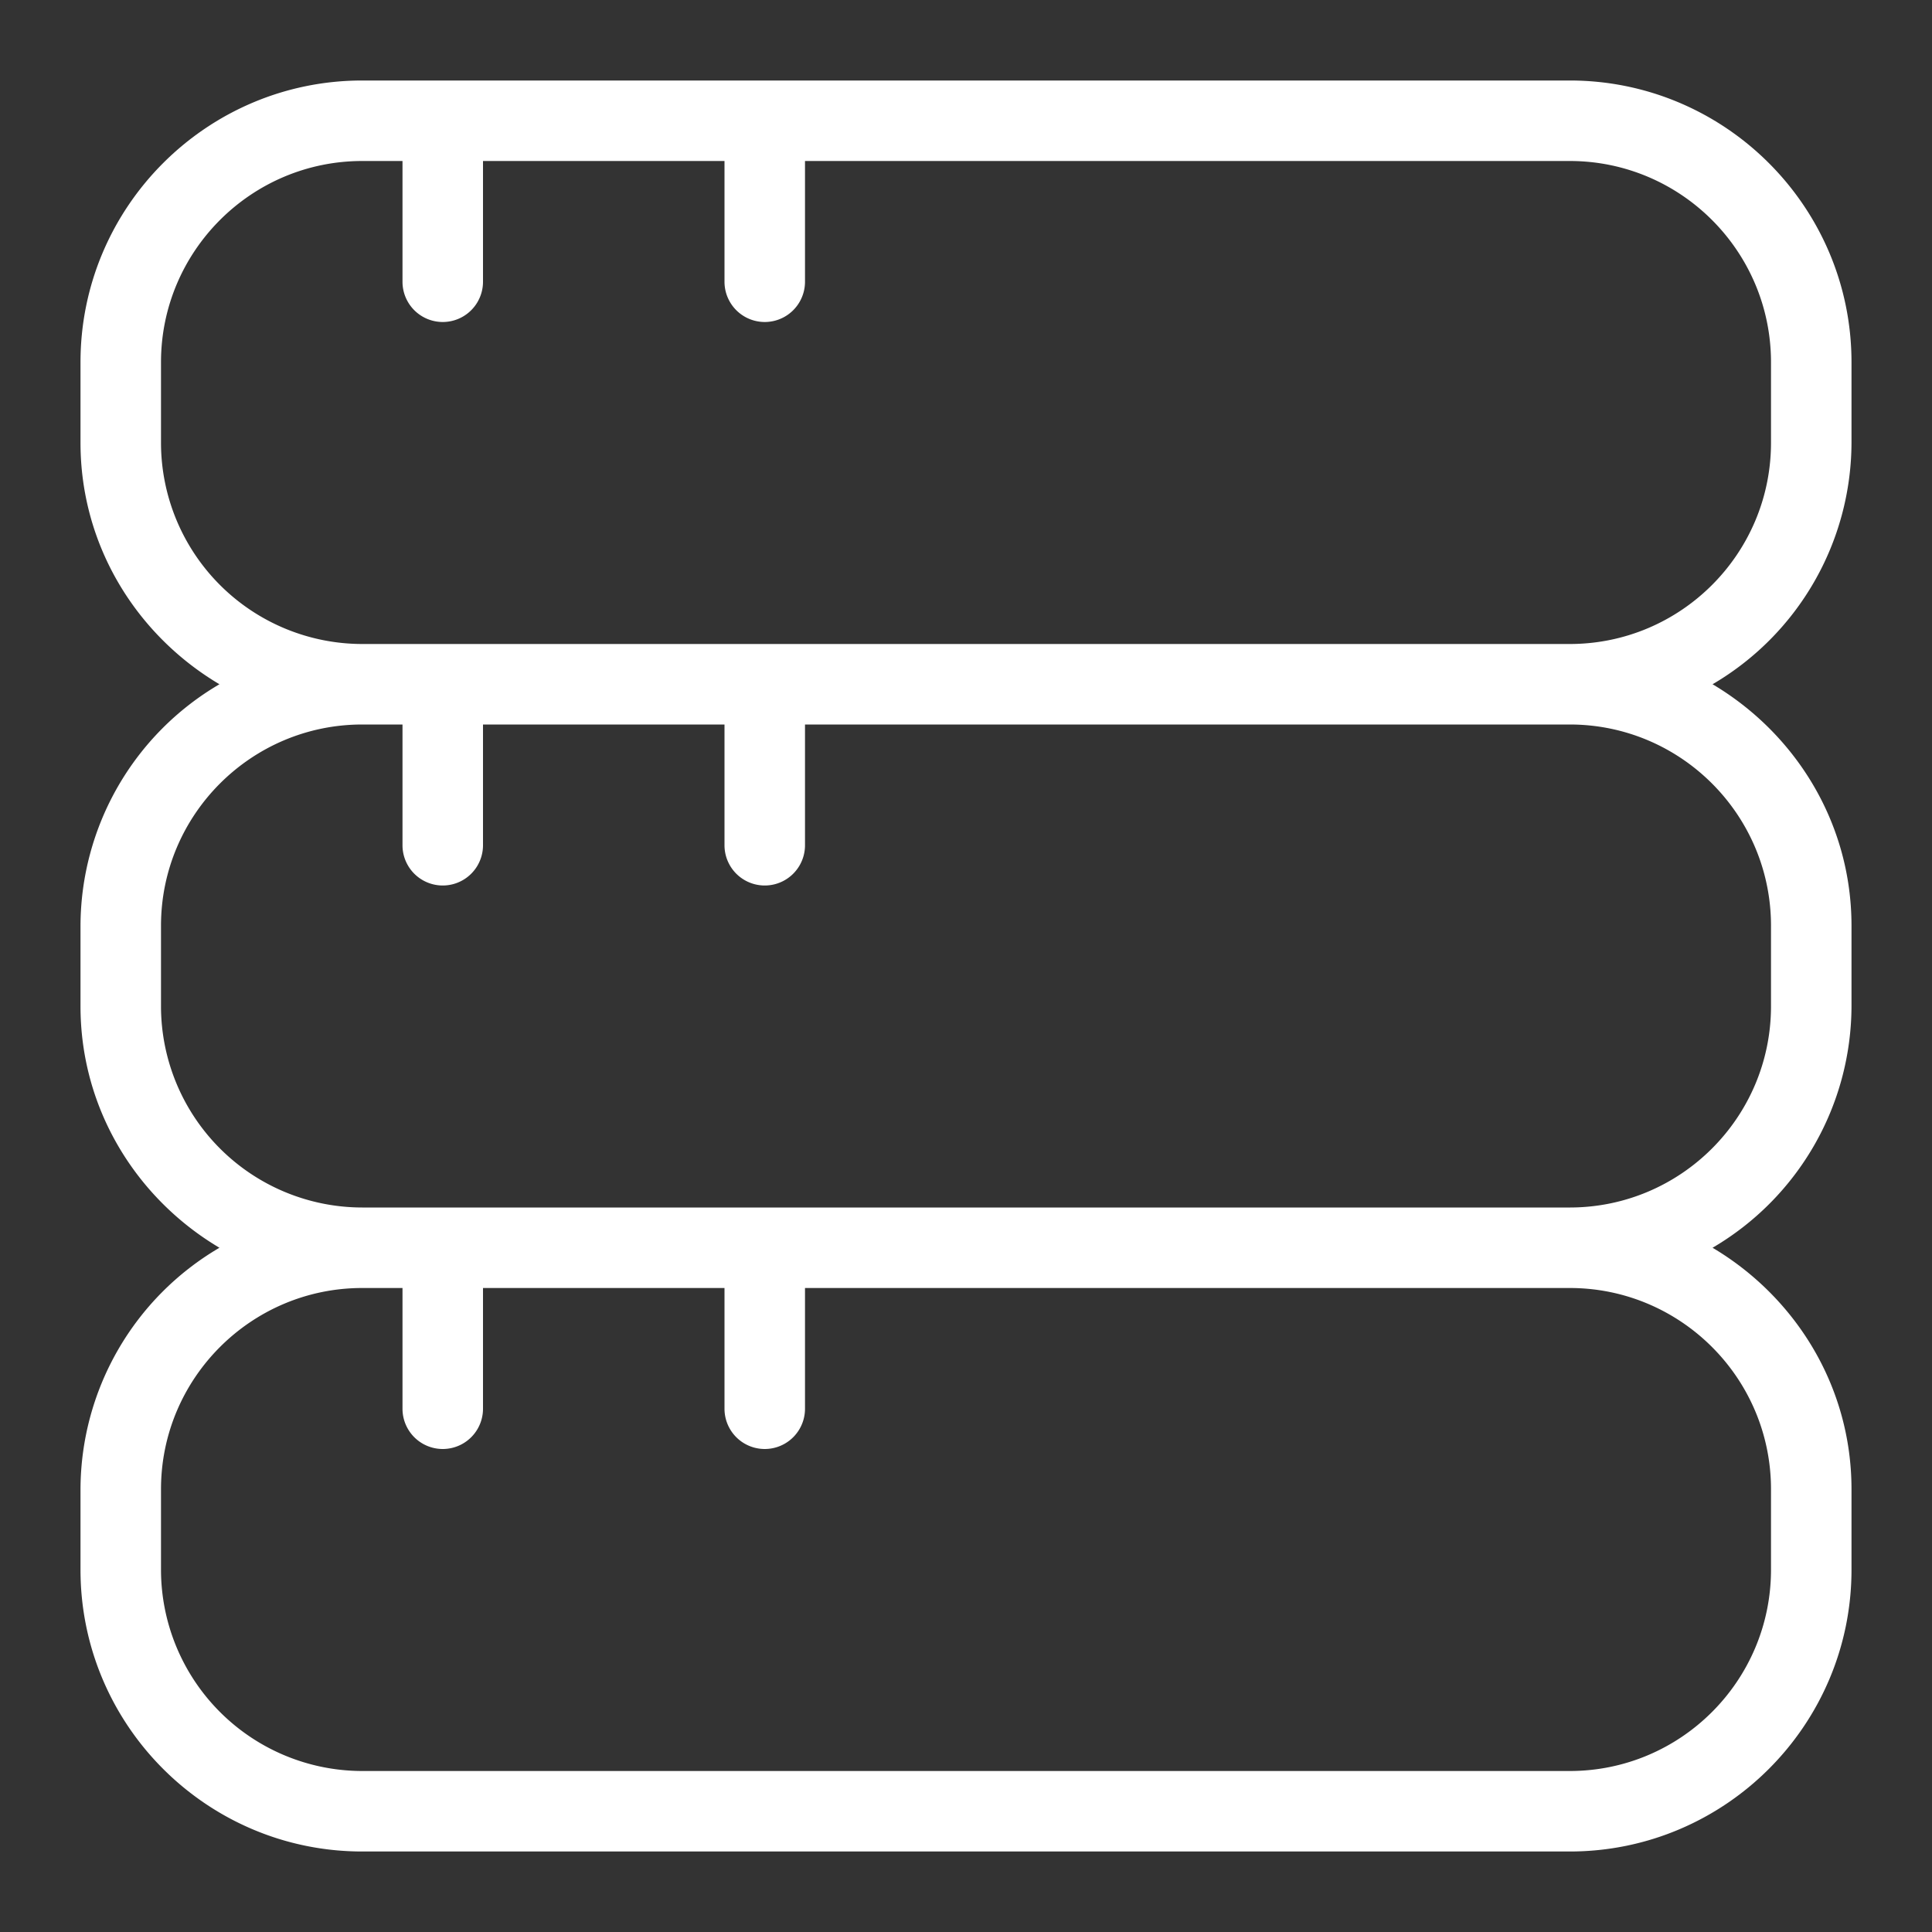 <svg xmlns="http://www.w3.org/2000/svg" xmlns:xlink="http://www.w3.org/1999/xlink" width="512" height="512" x="0" y="0" viewBox="0 0 24 24" style="enable-background:new 0 0 512 512" xml:space="preserve" class=""><rect x="0" y="0" width="24" height="24" fill="#333333" stroke="none"/><g><path d="M23 5.5v-1C23 2.57 21.43 1 19.5 1h-15C2.57 1 1 2.57 1 4.5v1c0 1.28.698 2.39 1.726 3A3.488 3.488 0 0 0 1 11.5v1c0 1.28.698 2.39 1.726 3A3.488 3.488 0 0 0 1 18.5v1C1 21.43 2.57 23 4.5 23h15c1.93 0 3.5-1.57 3.5-3.5v-1c0-1.28-.698-2.39-1.726-3a3.488 3.488 0 0 0 1.726-3v-1c0-1.28-.698-2.39-1.726-3A3.488 3.488 0 0 0 23 5.5Zm-1 13v1c0 1.379-1.121 2.5-2.5 2.5h-15A2.502 2.502 0 0 1 2 19.5v-1C2 17.121 3.121 16 4.5 16H5v1.5a.5.5 0 0 0 1 0V16h3v1.5a.5.5 0 0 0 1 0V16h9.5c1.379 0 2.5 1.121 2.5 2.5Zm0-7v1c0 1.379-1.121 2.5-2.5 2.5h-15A2.502 2.502 0 0 1 2 12.5v-1C2 10.121 3.121 9 4.5 9H5v1.5a.5.5 0 0 0 1 0V9h3v1.5a.5.5 0 0 0 1 0V9h9.5c1.379 0 2.5 1.121 2.5 2.5ZM4.5 8A2.502 2.502 0 0 1 2 5.5v-1C2 3.121 3.121 2 4.5 2H5v1.5a.5.5 0 0 0 1 0V2h3v1.5a.5.5 0 0 0 1 0V2h9.5C20.879 2 22 3.121 22 4.5v1C22 6.879 20.879 8 19.5 8h-15Z" fill="#ffffff" opacity="1" data-original="#000000" class=""></path></g></svg>